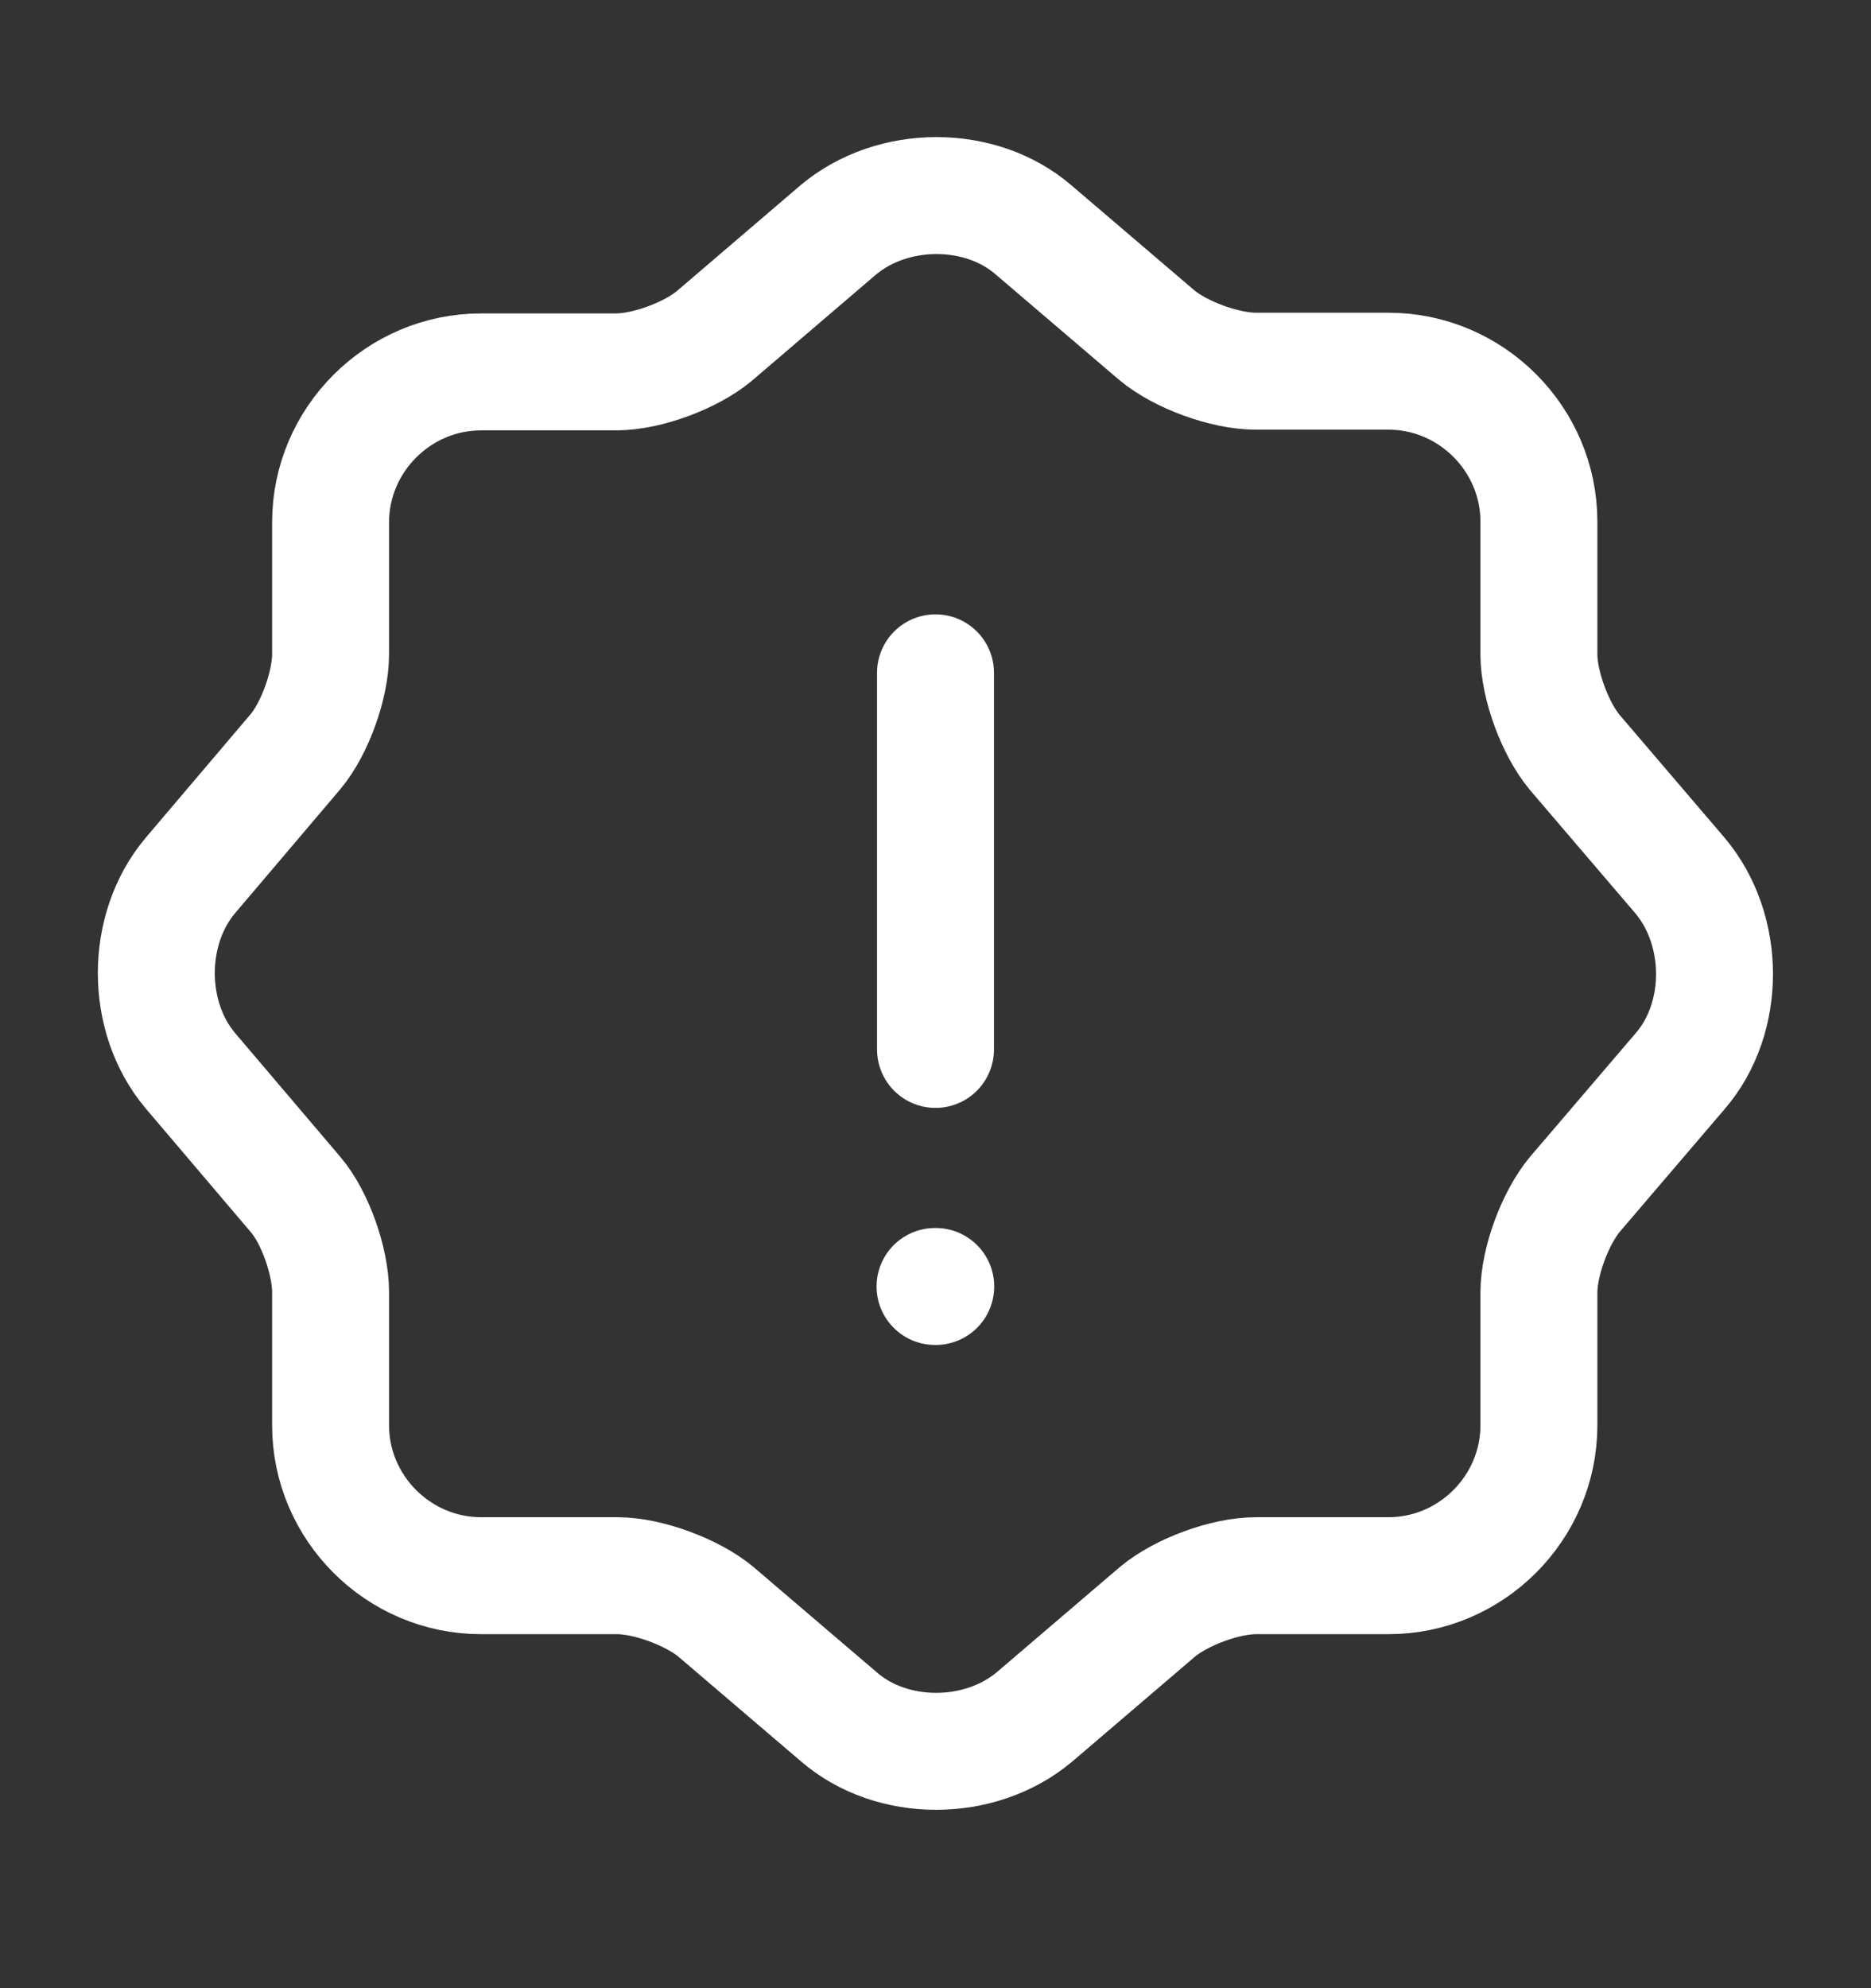 <svg width="16" height="17" viewBox="0 0 16 17" fill="none" xmlns="http://www.w3.org/2000/svg">
<rect x="0" y="0" width="16" height="17" fill="#333333" stroke="none"/>
<path d="M7.167 1.967C7.634 1.574 8.387 1.574 8.84 1.967L9.894 2.867C10.094 3.034 10.474 3.174 10.74 3.174H11.874C12.58 3.174 13.16 3.754 13.16 4.46V5.594C13.16 5.86 13.3 6.234 13.467 6.434L14.367 7.487C14.76 7.954 14.76 8.707 14.367 9.16L13.467 10.213C13.3 10.414 13.16 10.787 13.16 11.053V12.187C13.16 12.893 12.58 13.473 11.874 13.473H10.74C10.474 13.473 10.1 13.614 9.9 13.78L8.847 14.68C8.38 15.073 7.627 15.073 7.174 14.68L6.12 13.78C5.92 13.614 5.54 13.473 5.28 13.473H4.114C3.407 13.473 2.827 12.893 2.827 12.187V11.047C2.827 10.787 2.694 10.407 2.527 10.213L1.627 9.154C1.24 8.694 1.24 7.947 1.627 7.487L2.527 6.427C2.694 6.227 2.827 5.854 2.827 5.594V4.467C2.827 3.76 3.407 3.18 4.114 3.18H5.267C5.534 3.18 5.907 3.04 6.107 2.874L7.167 1.967Z" stroke="white" stroke-linecap="round" stroke-linejoin="round"/>
<path d="M8 5.753V8.973" stroke="white" stroke-linecap="round" stroke-linejoin="round"/>
<path d="M7.996 11H8.002" stroke="white" stroke-linecap="round" stroke-linejoin="round"/>
</svg>
